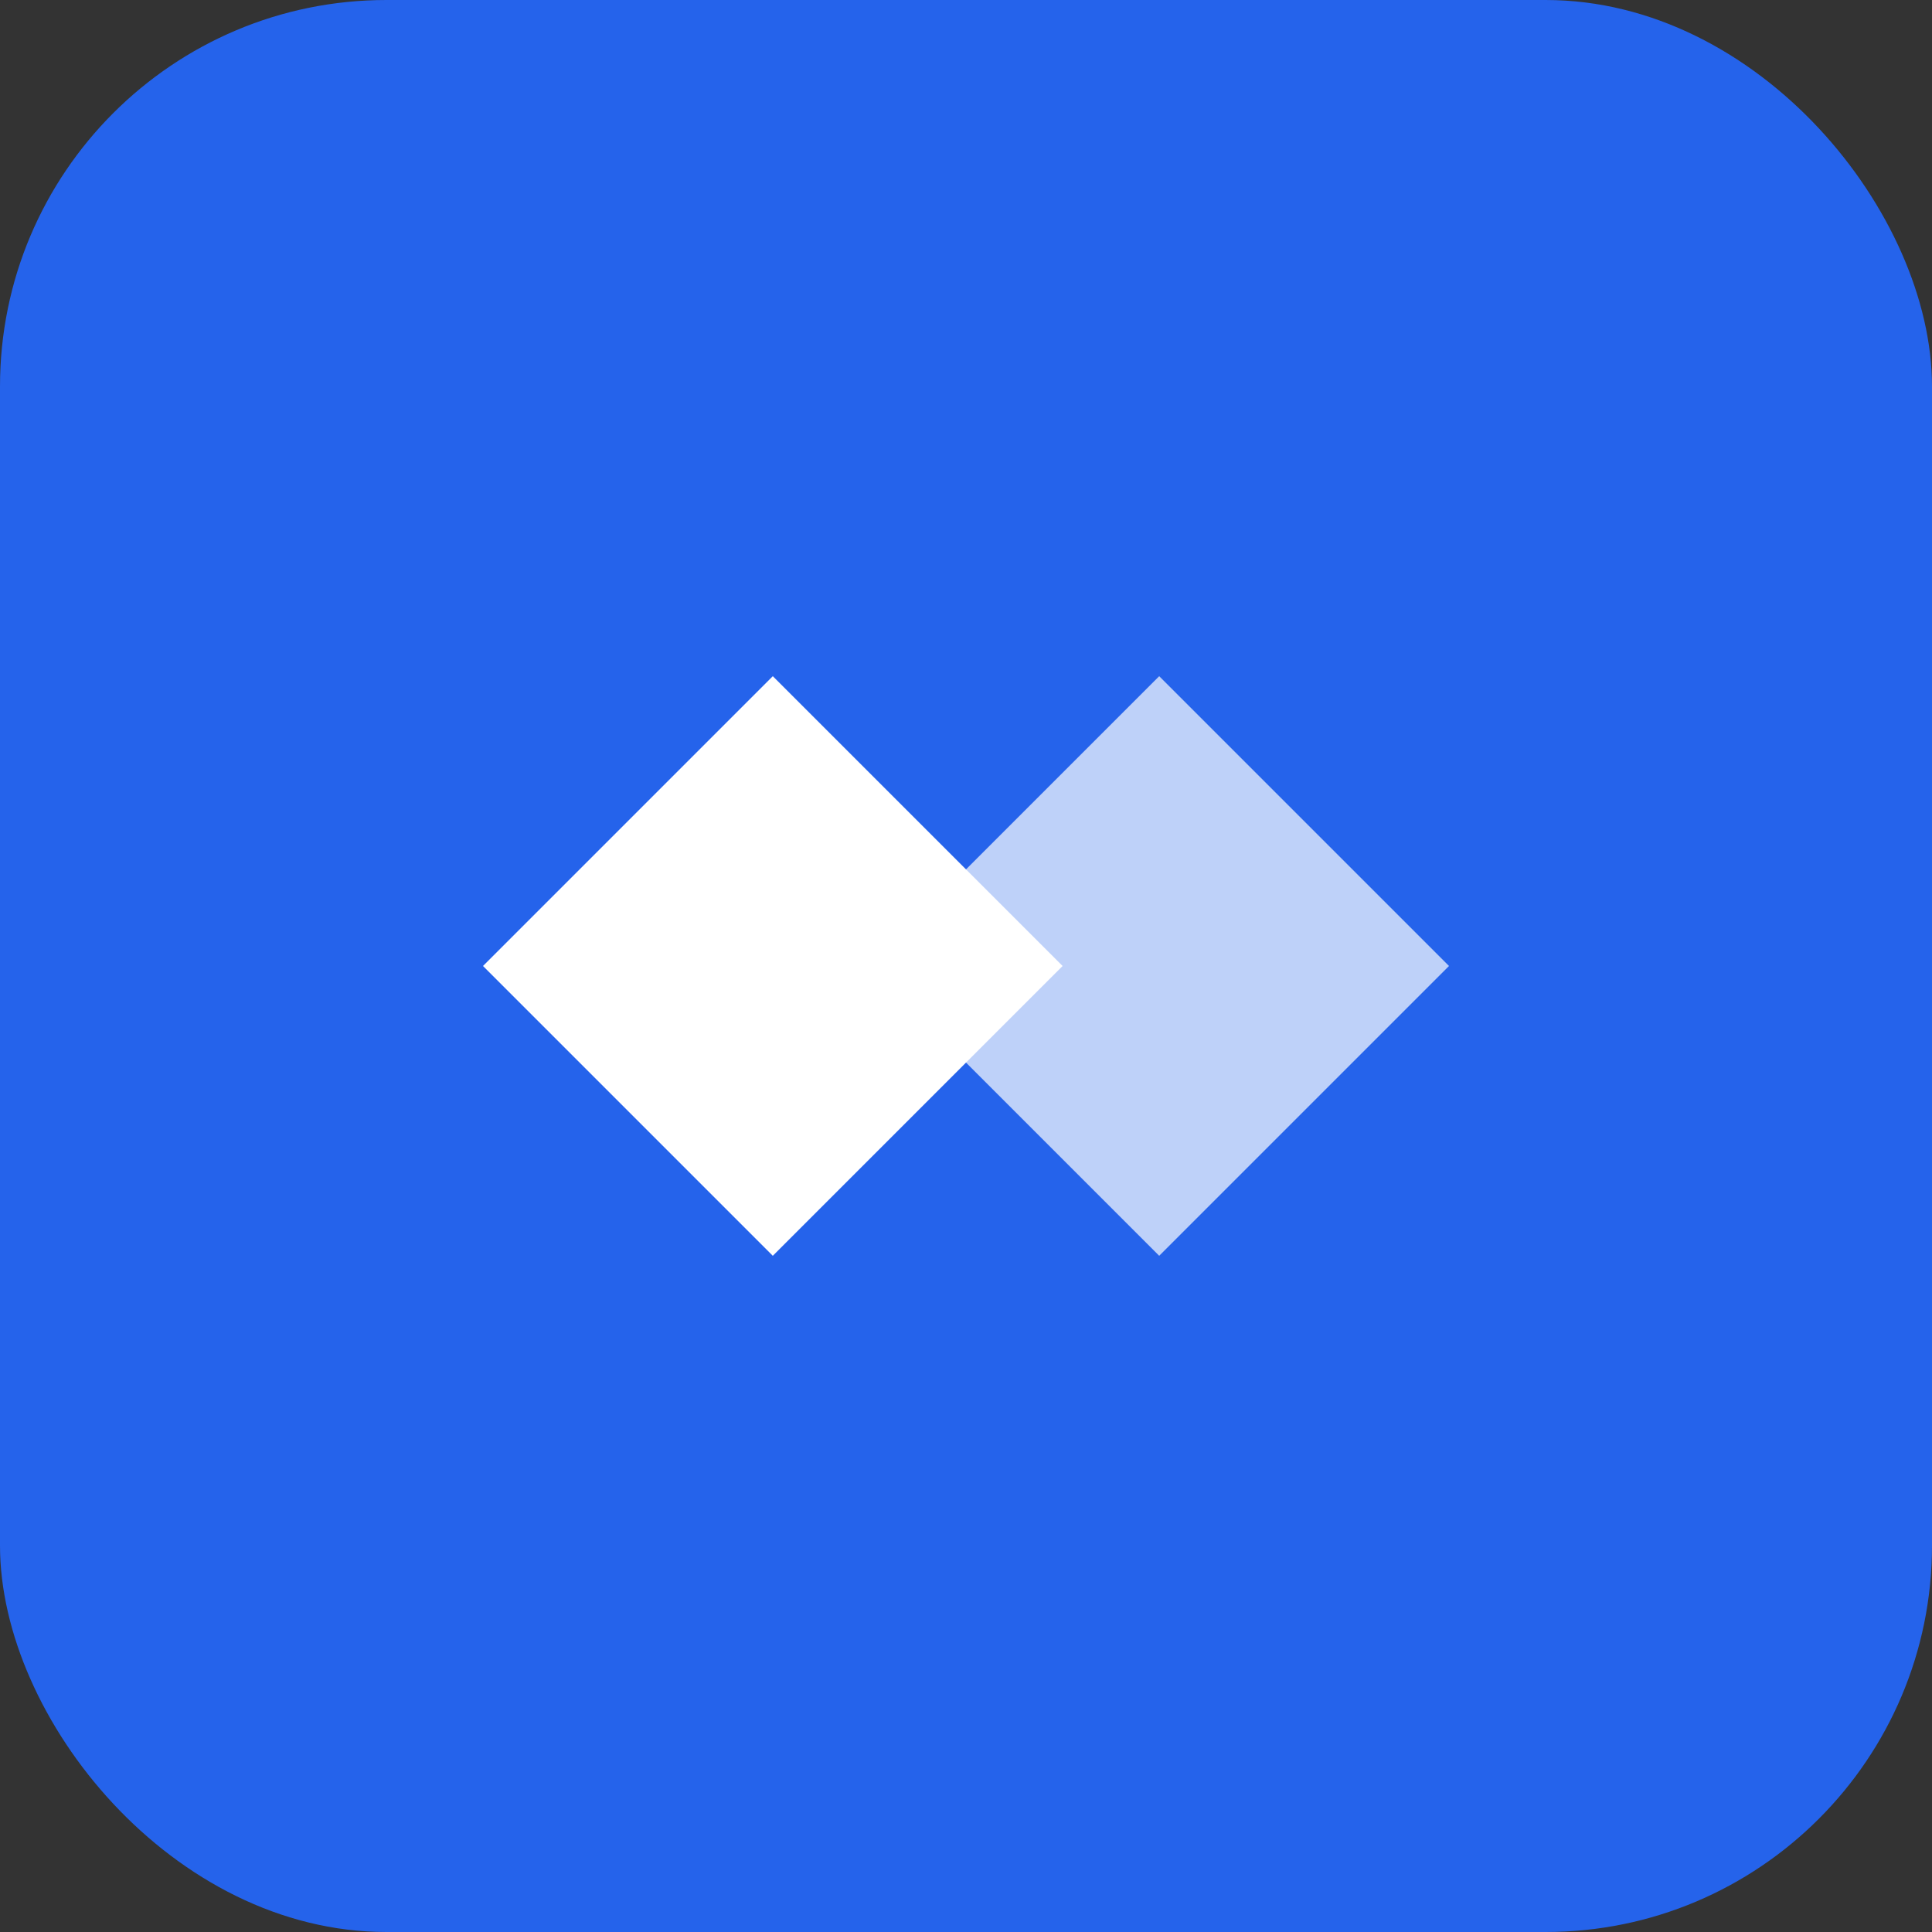 <svg xmlns="http://www.w3.org/2000/svg" viewBox="0 0 100 100" fill="none">
  <rect x="0" y="0" width="100" height="100" fill="#333333" stroke="none"/>
  <rect width="100" height="100" rx="20" fill="#2563eb"/>
  <path d="M25 50 L40 35 L55 50 L40 65 Z" fill="white"/>
  <path d="M45 50 L60 35 L75 50 L60 65 Z" fill="white" opacity="0.7"/>
</svg>
